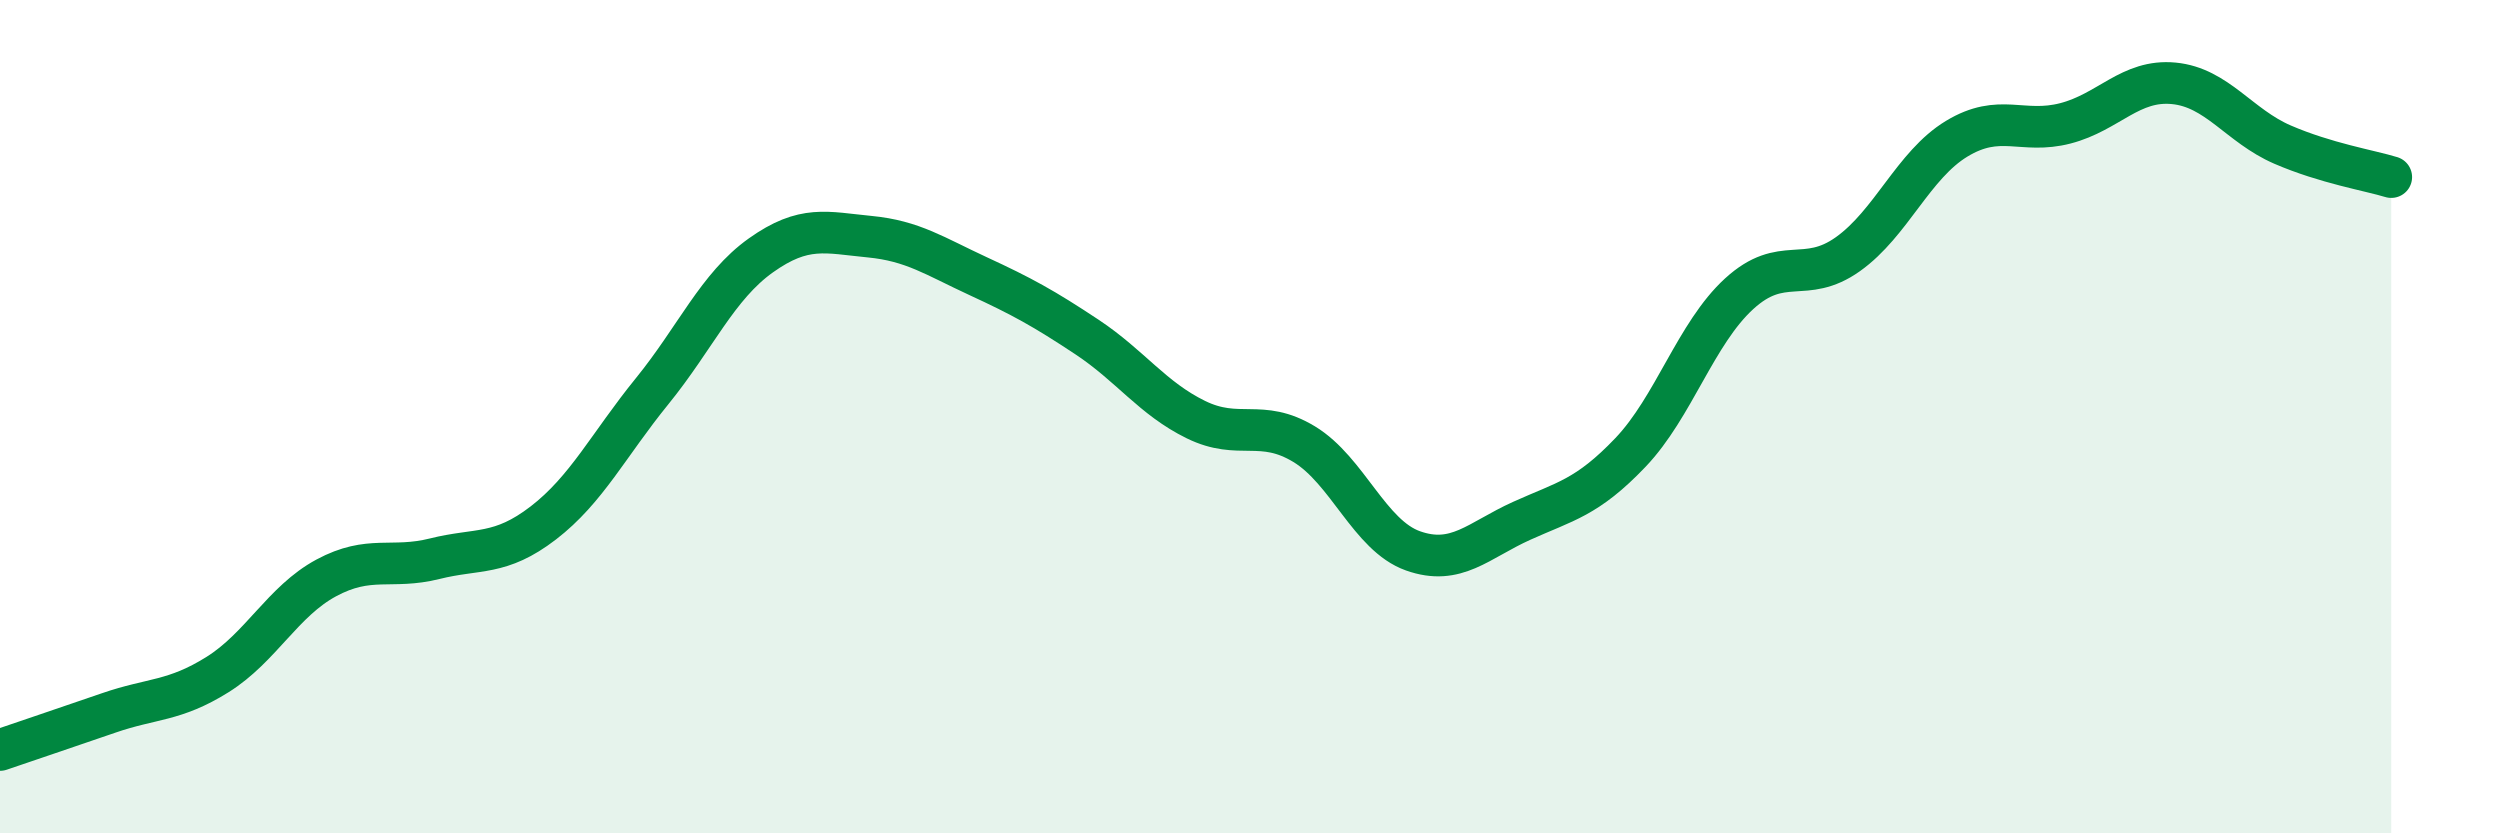 
    <svg width="60" height="20" viewBox="0 0 60 20" xmlns="http://www.w3.org/2000/svg">
      <path
        d="M 0,18 C 0.52,17.82 1.57,17.47 2.61,17.11 C 3.65,16.75 4.18,16.84 5.22,16.19 C 6.26,15.54 6.79,14.43 7.83,13.87 C 8.87,13.31 9.39,13.67 10.43,13.41 C 11.47,13.15 12,13.35 13.04,12.55 C 14.08,11.75 14.61,10.67 15.65,9.39 C 16.69,8.11 17.22,6.87 18.26,6.13 C 19.3,5.39 19.83,5.58 20.87,5.68 C 21.91,5.78 22.44,6.15 23.48,6.63 C 24.52,7.11 25.05,7.4 26.09,8.09 C 27.13,8.78 27.66,9.56 28.7,10.07 C 29.74,10.58 30.26,10.03 31.3,10.66 C 32.34,11.29 32.87,12.85 33.91,13.22 C 34.95,13.59 35.48,12.97 36.52,12.5 C 37.56,12.03 38.09,11.95 39.13,10.86 C 40.17,9.77 40.7,8 41.74,7.05 C 42.78,6.1 43.31,6.84 44.35,6.1 C 45.39,5.36 45.92,3.96 46.96,3.33 C 48,2.7 48.53,3.23 49.57,2.96 C 50.61,2.69 51.13,1.9 52.17,2 C 53.21,2.1 53.74,3.02 54.78,3.47 C 55.82,3.92 56.87,4.09 57.39,4.25L57.39 20L0 20Z"
        fill="#008740"
        opacity="0.1"
        stroke-linecap="round"
        stroke-linejoin="round"
      />
      <path
        d="M 0,18 C 0.52,17.82 1.57,17.47 2.61,17.11 C 3.65,16.75 4.18,16.84 5.22,16.19 C 6.26,15.54 6.79,14.43 7.83,13.87 C 8.87,13.31 9.39,13.67 10.43,13.41 C 11.47,13.15 12,13.35 13.04,12.55 C 14.08,11.75 14.61,10.67 15.65,9.39 C 16.69,8.11 17.22,6.87 18.26,6.13 C 19.3,5.39 19.83,5.58 20.87,5.68 C 21.91,5.78 22.44,6.15 23.48,6.63 C 24.52,7.11 25.05,7.4 26.09,8.09 C 27.13,8.78 27.66,9.56 28.7,10.07 C 29.74,10.58 30.26,10.03 31.3,10.66 C 32.34,11.29 32.87,12.85 33.91,13.22 C 34.95,13.59 35.48,12.97 36.52,12.5 C 37.56,12.03 38.09,11.95 39.13,10.86 C 40.17,9.77 40.7,8 41.74,7.05 C 42.78,6.1 43.31,6.84 44.35,6.1 C 45.39,5.36 45.92,3.96 46.96,3.33 C 48,2.7 48.53,3.23 49.57,2.96 C 50.61,2.69 51.13,1.9 52.17,2 C 53.21,2.1 53.74,3.02 54.78,3.47 C 55.82,3.92 56.87,4.09 57.39,4.25"
        stroke="#008740"
        stroke-width="1"
        fill="none"
        stroke-linecap="round"
        stroke-linejoin="round"
      />
    </svg>
  